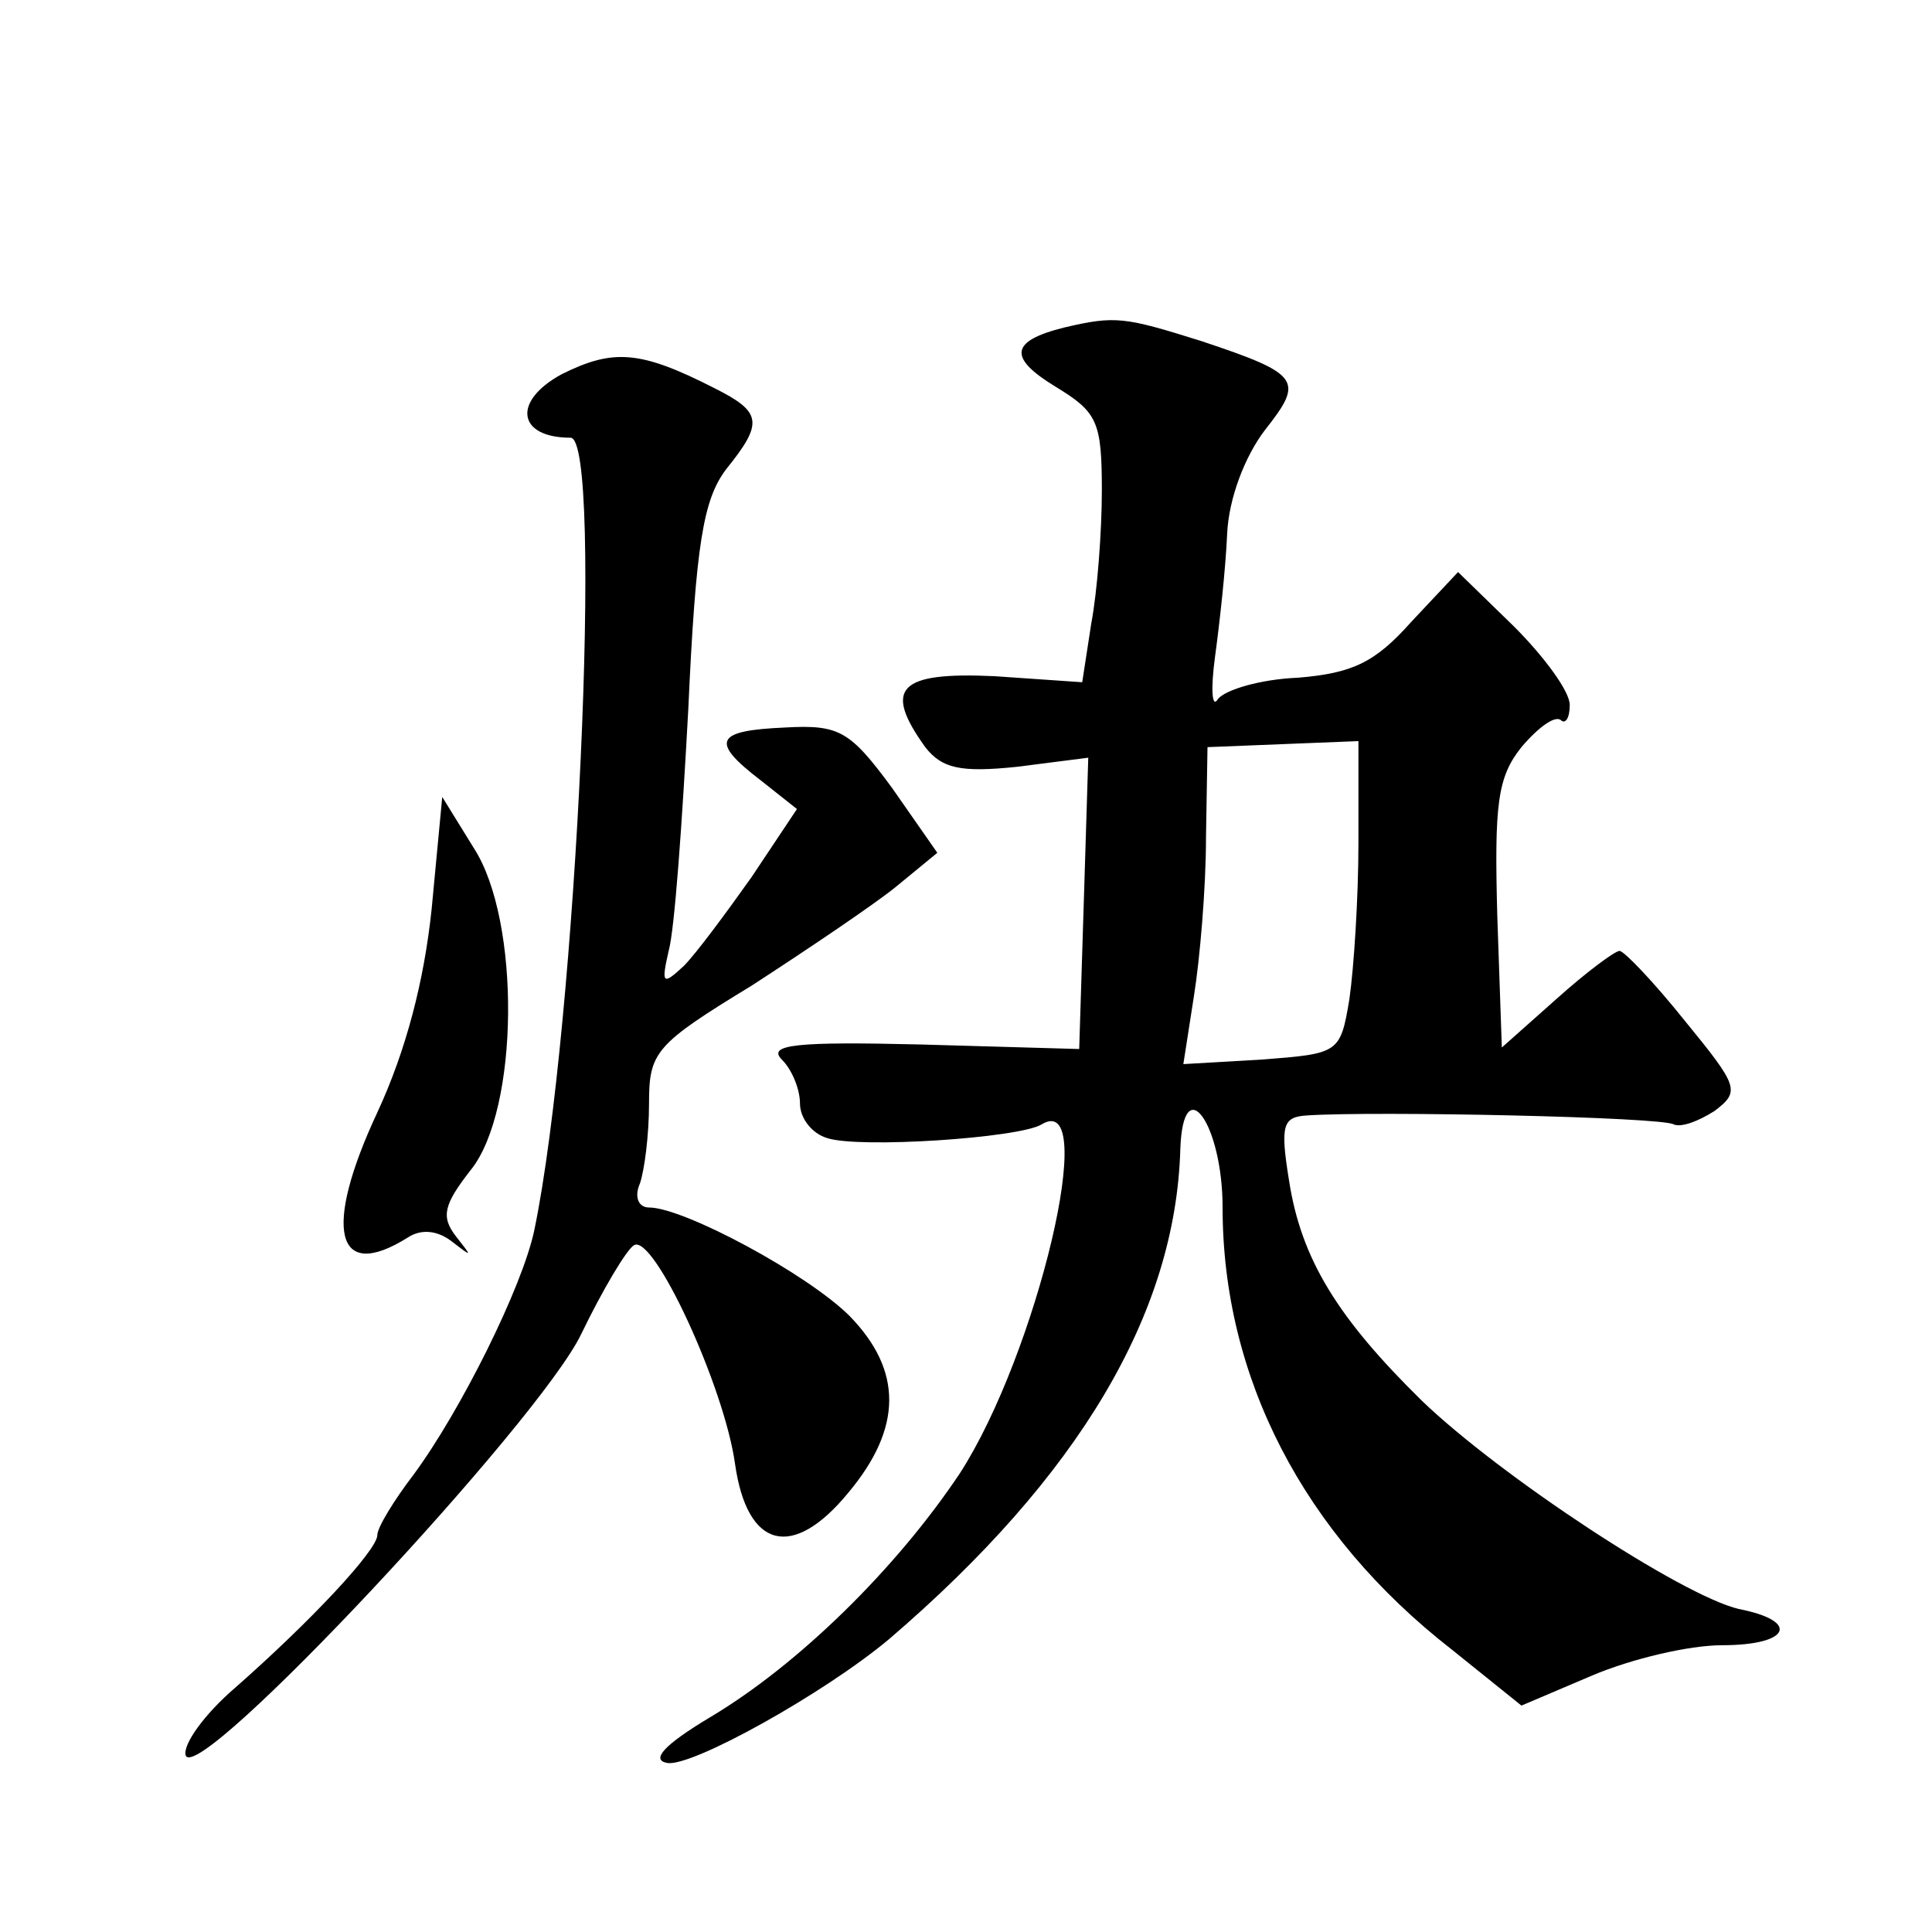 <?xml version="1.0" standalone="no"?>
<!DOCTYPE svg PUBLIC "-//W3C//DTD SVG 20010904//EN"
 "http://www.w3.org/TR/2001/REC-SVG-20010904/DTD/svg10.dtd">
<svg version="1.0" xmlns="http://www.w3.org/2000/svg"
 width="128pt" height="128pt" viewBox="0 0 128 128"
 preserveAspectRatio="xMidYMid meet">
<g transform="translate(0,128) scale(0.1,-0.1)"
fill="#0" stroke="none">
<path d="M705 1063 c-36 -9 -37 -20 -6 -39 28 -17 31 -23 31 -69 0 -27 -3 -67 -7
-88 l-6 -39 -58 4 c-64 3 -74 -8 -46 -47 11 -14 23 -17 61 -13 l47 6 -3 -97 -3
-96 -105 3 c-82 2 -102 0 -92 -10 7 -7 12 -20 12 -29 0 -10 8 -20 18 -23 21 -7
127 0 142 9 39 24 -3 -152 -54 -231 -42 -63 -107 -127 -166 -162 -30 -18 -39 -28
-28 -30 16 -3 104 46 147 82 126 108 190 216 193 325 2 53 28 16 28 -39 0 -112
53 -216 152 -293 l46 -37 47 20 c26 11 64 20 86 20 45 0 52 16 11 24 -38 9 -158
88 -210 138 -56 55 -80 94 -88 146 -6 37 -4 42 12 43 45 3 236 -1 243 -6 5 -2 16
2 27 9 17 13 16 16 -20 60 -20 25 -40 46 -43 46 -3 0 -22 -14 -42 -32 l-36 -32
-3 87 c-2 74 0 92 16 112 11 13 22 21 26 18 3 -3 6 1 6 10 0 9 -17 32 -37 52 l-37
36 -31 -33 c-24 -27 -39 -34 -75 -37 -25 -1 -48 -8 -53 -14 -4 -7 -5 6 -2 28 3
22 7 58 8 81 1 24 12 52 25 69 26 33 24 37 -42 59 -51 16 -57 17 -91 9z m195 -341
c0 -37 -3 -83 -6 -104 -6 -36 -7 -36 -58 -40 l-52 -3 7 45 c4 25 8 72 8 105 l1
60 50 2 50 2 0 -67z M372 1032 c-33 -18 -29 -42 6 -42 22 0 4 -390 -24 -525 -8
-38 -49 -120 -80 -162 -13 -17 -24 -35 -24 -40 0 -10 -44 -57 -94 -101 -21 -18
-35 -38 -33 -45 8 -21 234 221 262 279 14 29 30 56 35 59 13 8 60 -94 67 -145 8
-56 38 -64 75 -19 36 43 36 81 1 117 -28 28 -110 72 -133 72 -7 0 -10 7 -6 16 3
9 6 32 6 53 0 34 4 39 68 78 37 24 80 53 95 65 l28 23 -30 43 c-28 38 -35 42 -71
40 -46 -2 -50 -9 -16 -35 l24 -19 -30 -45 c-17 -24 -37 -51 -45 -59 -14 -13 -15
-12 -10 10 4 14 9 86 13 160 5 110 10 139 25 159 25 31 24 38 -8 54 -49 25 -67
26 -101 9z M286 678 c-5 -48 -17 -94 -36 -135 -36 -77 -28 -113 20 -83 9 6 20 5
30 -3 13 -10 13 -10 2 4 -10 13 -8 21 10 44 32 40 33 165 2 213 l-21 34 -7 -74z"/>
</g>
</svg>
